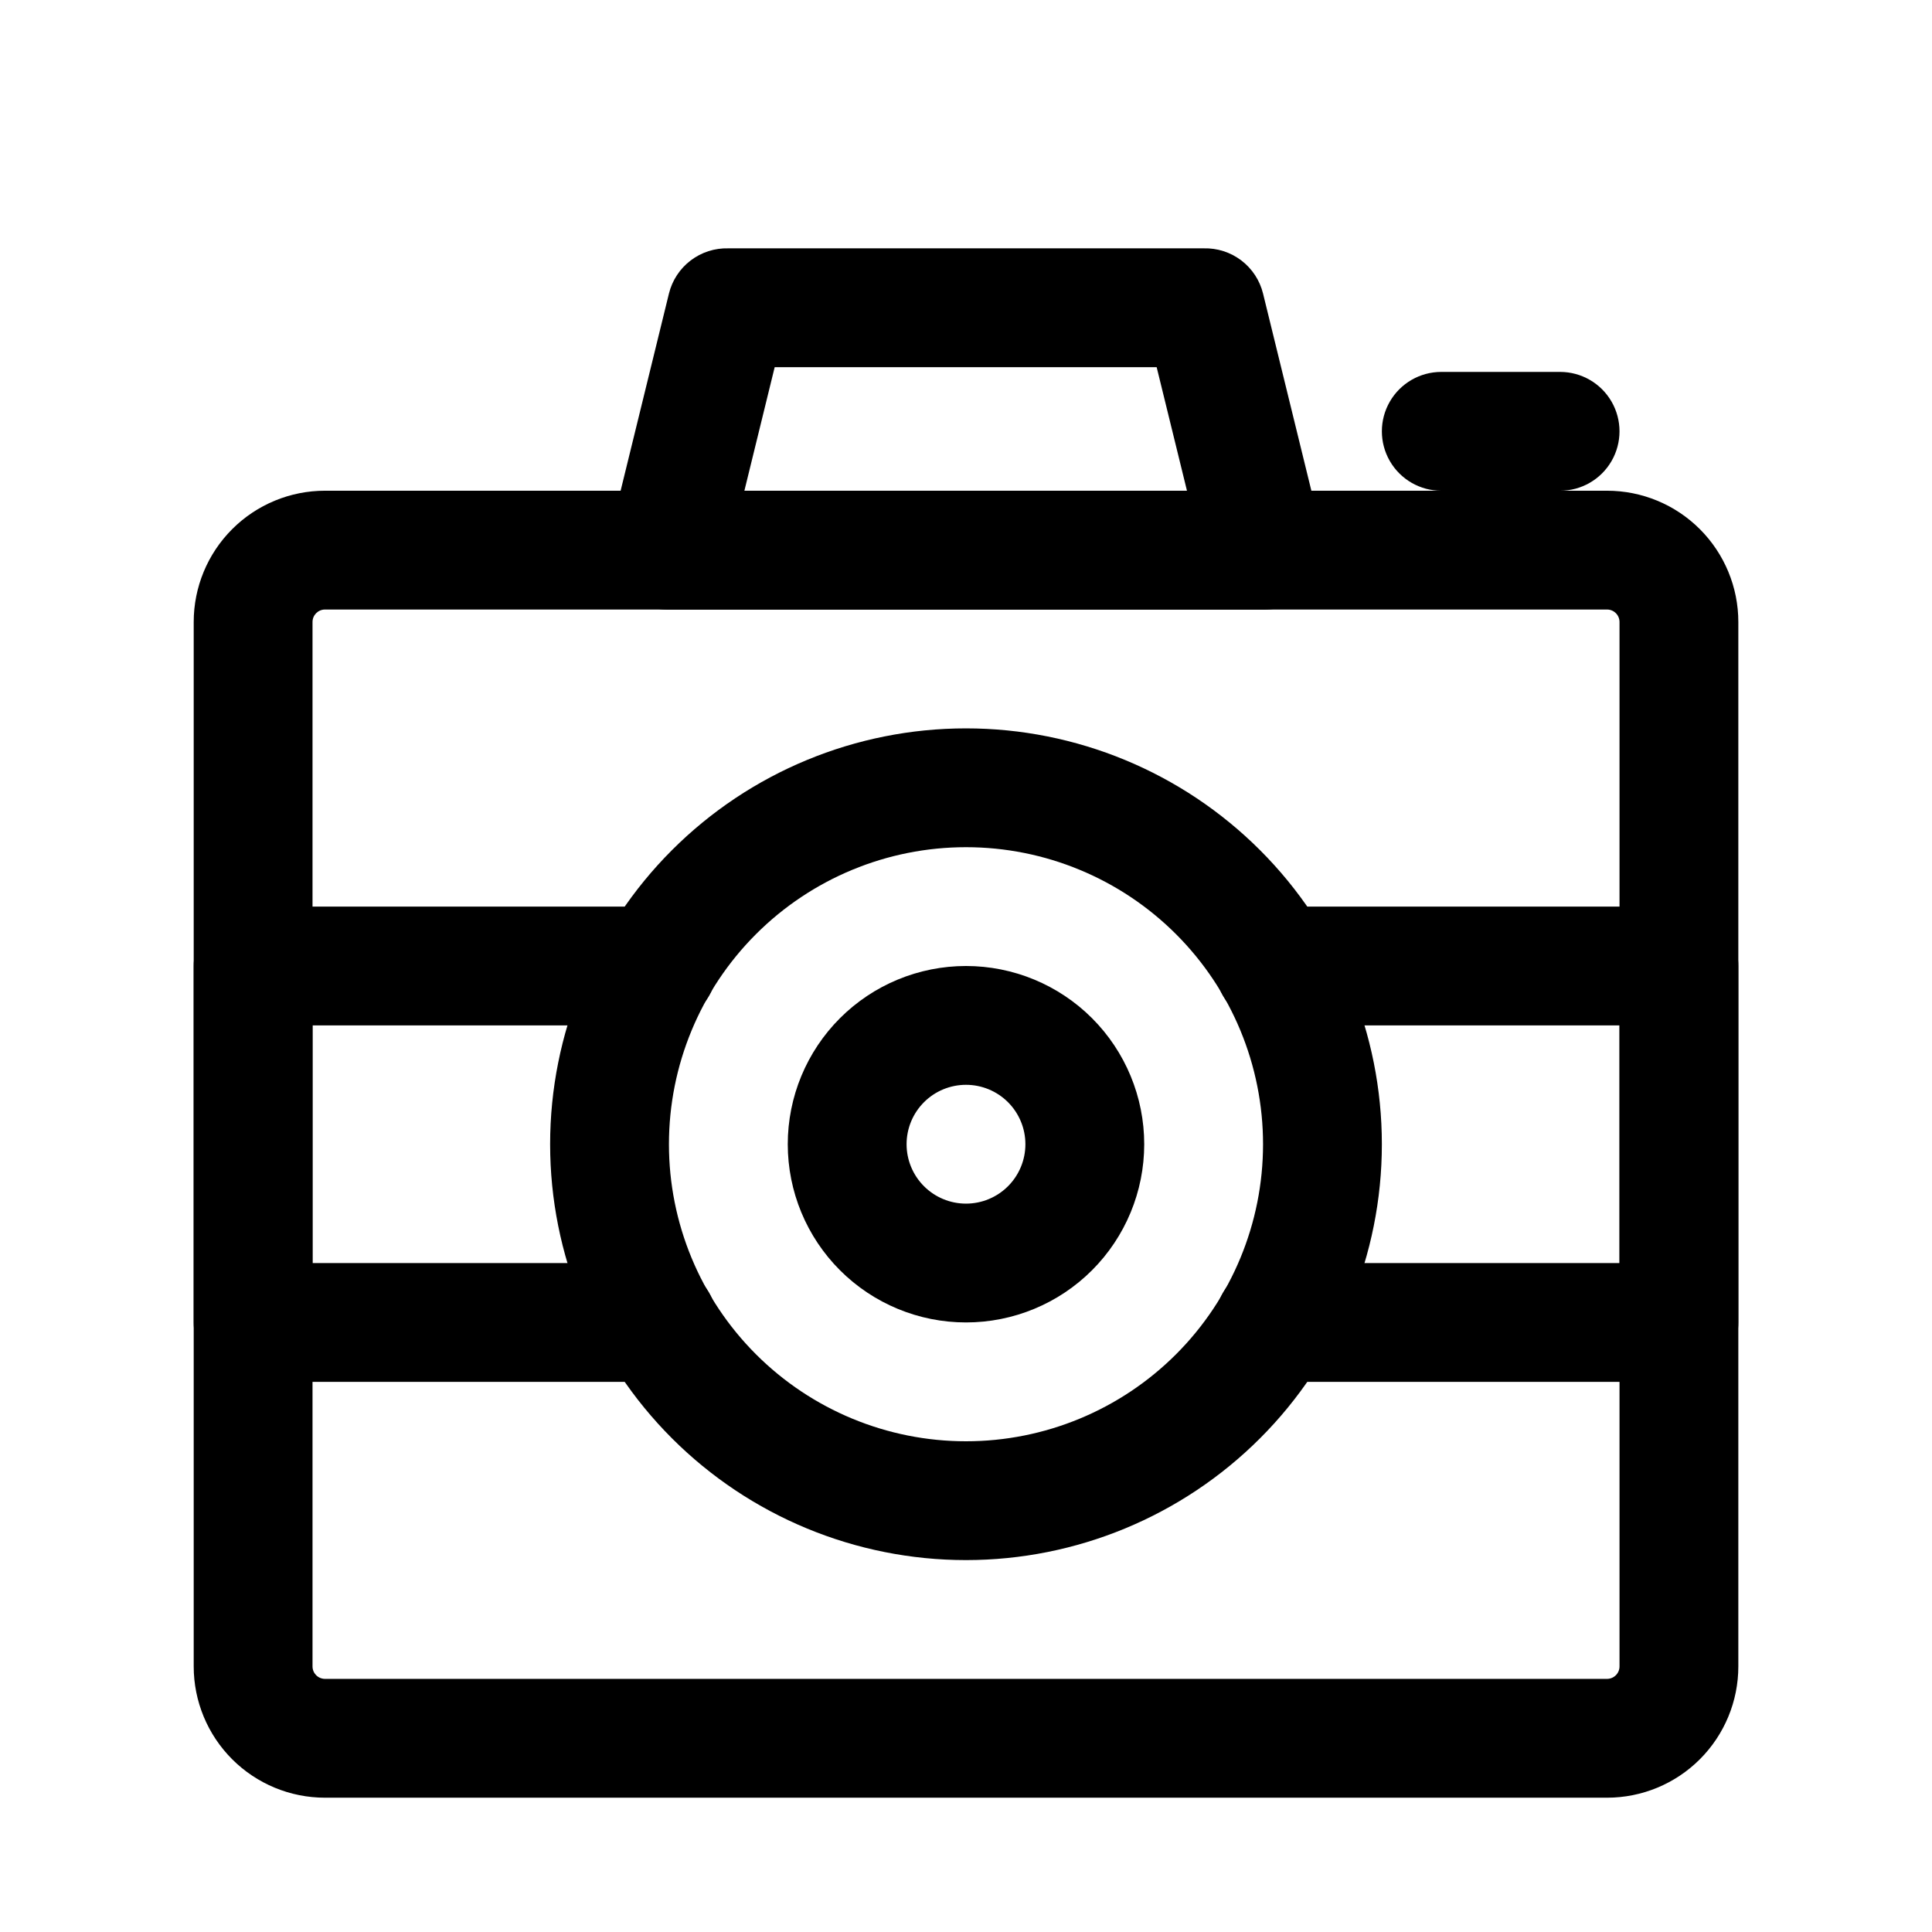 <?xml version="1.0" encoding="UTF-8"?>
<!-- The Best Svg Icon site in the world: iconSvg.co, Visit us! https://iconsvg.co -->
<svg fill="#000000" width="800px" height="800px" version="1.1" viewBox="144 144 512 512" xmlns="http://www.w3.org/2000/svg">
 <g>
  <path d="m569.88 620.41h-339.75c-9.23 0-18.078-3.664-24.605-10.191-6.523-6.523-10.191-15.375-10.191-24.602v-276.78c0-9.227 3.668-18.078 10.191-24.602 6.527-6.527 15.375-10.191 24.605-10.191h339.75c9.23 0 18.078 3.664 24.605 10.191 6.523 6.523 10.191 15.375 10.191 24.602v276.78c0 9.227-3.668 18.078-10.191 24.602-6.527 6.527-15.375 10.191-24.605 10.191zm-339.75-314.88c-1.828 0-3.309 1.48-3.309 3.305v276.78c0 1.824 1.48 3.305 3.309 3.305h339.75c0.879 0 1.719-0.348 2.34-0.969 0.621-0.617 0.969-1.461 0.969-2.336v-276.78c0-0.875-0.348-1.719-0.969-2.336-0.621-0.621-1.461-0.969-2.34-0.969z"/>
  <path d="m400 557.44c-29.23 0-57.262-11.609-77.93-32.277-20.668-20.668-32.281-48.699-32.281-77.93s11.613-57.262 32.281-77.93c20.668-20.668 48.699-32.277 77.93-32.277 29.227 0 57.258 11.609 77.926 32.277s32.281 48.699 32.281 77.93-11.613 57.262-32.281 77.93c-20.668 20.668-48.699 32.277-77.926 32.277zm0-188.93v0.004c-20.879 0-40.902 8.293-55.664 23.055-14.766 14.762-23.059 34.785-23.059 55.664 0 20.879 8.293 40.902 23.059 55.664 14.762 14.762 34.785 23.055 55.664 23.055 20.875 0 40.898-8.293 55.664-23.055 14.762-14.762 23.055-34.785 23.055-55.664 0-20.879-8.293-40.902-23.055-55.664-14.766-14.762-34.789-23.055-55.664-23.055z"/>
  <path d="m400 494.46c-12.527 0-24.543-4.973-33.398-13.832-8.859-8.859-13.836-20.871-13.836-33.398 0-12.527 4.977-24.539 13.836-33.398 8.855-8.855 20.871-13.832 33.398-13.832 12.523 0 24.539 4.977 33.398 13.832 8.855 8.859 13.832 20.871 13.832 33.398 0 12.527-4.977 24.539-13.832 33.398-8.859 8.859-20.875 13.832-33.398 13.832zm0-62.977v0.004c-4.176 0-8.18 1.656-11.133 4.609-2.953 2.953-4.613 6.957-4.613 11.133s1.66 8.18 4.613 11.133c2.953 2.953 6.957 4.613 11.133 4.613s8.18-1.66 11.133-4.613c2.949-2.953 4.609-6.957 4.609-11.133s-1.66-8.18-4.609-11.133c-2.953-2.953-6.957-4.609-11.133-4.609z"/>
  <path d="m588.93 510.21h-107.21c-5.625 0-10.824-3-13.637-7.871-2.812-4.871-2.812-10.875 0-15.746s8.012-7.871 13.637-7.871h91.473v-62.977h-91.473c-5.625 0-10.824-3-13.637-7.871s-2.812-10.875 0-15.746 8.012-7.871 13.637-7.871h107.21c4.176 0 8.18 1.66 11.133 4.613 2.953 2.953 4.613 6.957 4.613 11.133v94.465-0.004c0 4.176-1.66 8.184-4.613 11.133-2.953 2.953-6.957 4.613-11.133 4.613z"/>
  <path d="m318.29 510.21h-107.21c-4.176 0-8.18-1.66-11.133-4.613-2.953-2.949-4.613-6.957-4.613-11.133v-94.461c0-4.176 1.66-8.18 4.613-11.133 2.953-2.953 6.957-4.613 11.133-4.613h107.22-0.004c5.625 0 10.824 3 13.637 7.871s2.812 10.875 0 15.746-8.012 7.871-13.637 7.871h-91.473v62.977h91.473c5.625 0 10.824 3 13.637 7.871s2.812 10.875 0 15.746c-2.812 4.871-8.012 7.871-13.637 7.871z"/>
  <path d="m478.72 305.54h-157.44c-4.922 0.145-9.625-2.023-12.715-5.856-3.094-3.832-4.211-8.891-3.027-13.668l15.742-64.234c0.863-3.496 2.894-6.586 5.762-8.766 2.863-2.176 6.387-3.305 9.984-3.203h125.95c3.594-0.102 7.117 1.027 9.984 3.203 2.863 2.18 4.894 5.269 5.758 8.766l15.742 64.234c1.188 4.777 0.066 9.836-3.023 13.668-3.094 3.832-7.797 6-12.719 5.856zm-137.45-31.488h117.29l-8.031-32.746-101.23-0.004z"/>
  <path d="m557.44 274.05h-31.488c-5.625 0-10.82-3-13.633-7.871-2.812-4.871-2.812-10.875 0-15.746 2.812-4.871 8.008-7.871 13.633-7.871h31.488c5.625 0 10.824 3 13.637 7.871 2.812 4.871 2.812 10.875 0 15.746-2.812 4.871-8.012 7.871-13.637 7.871z"/>
 </g>
</svg>